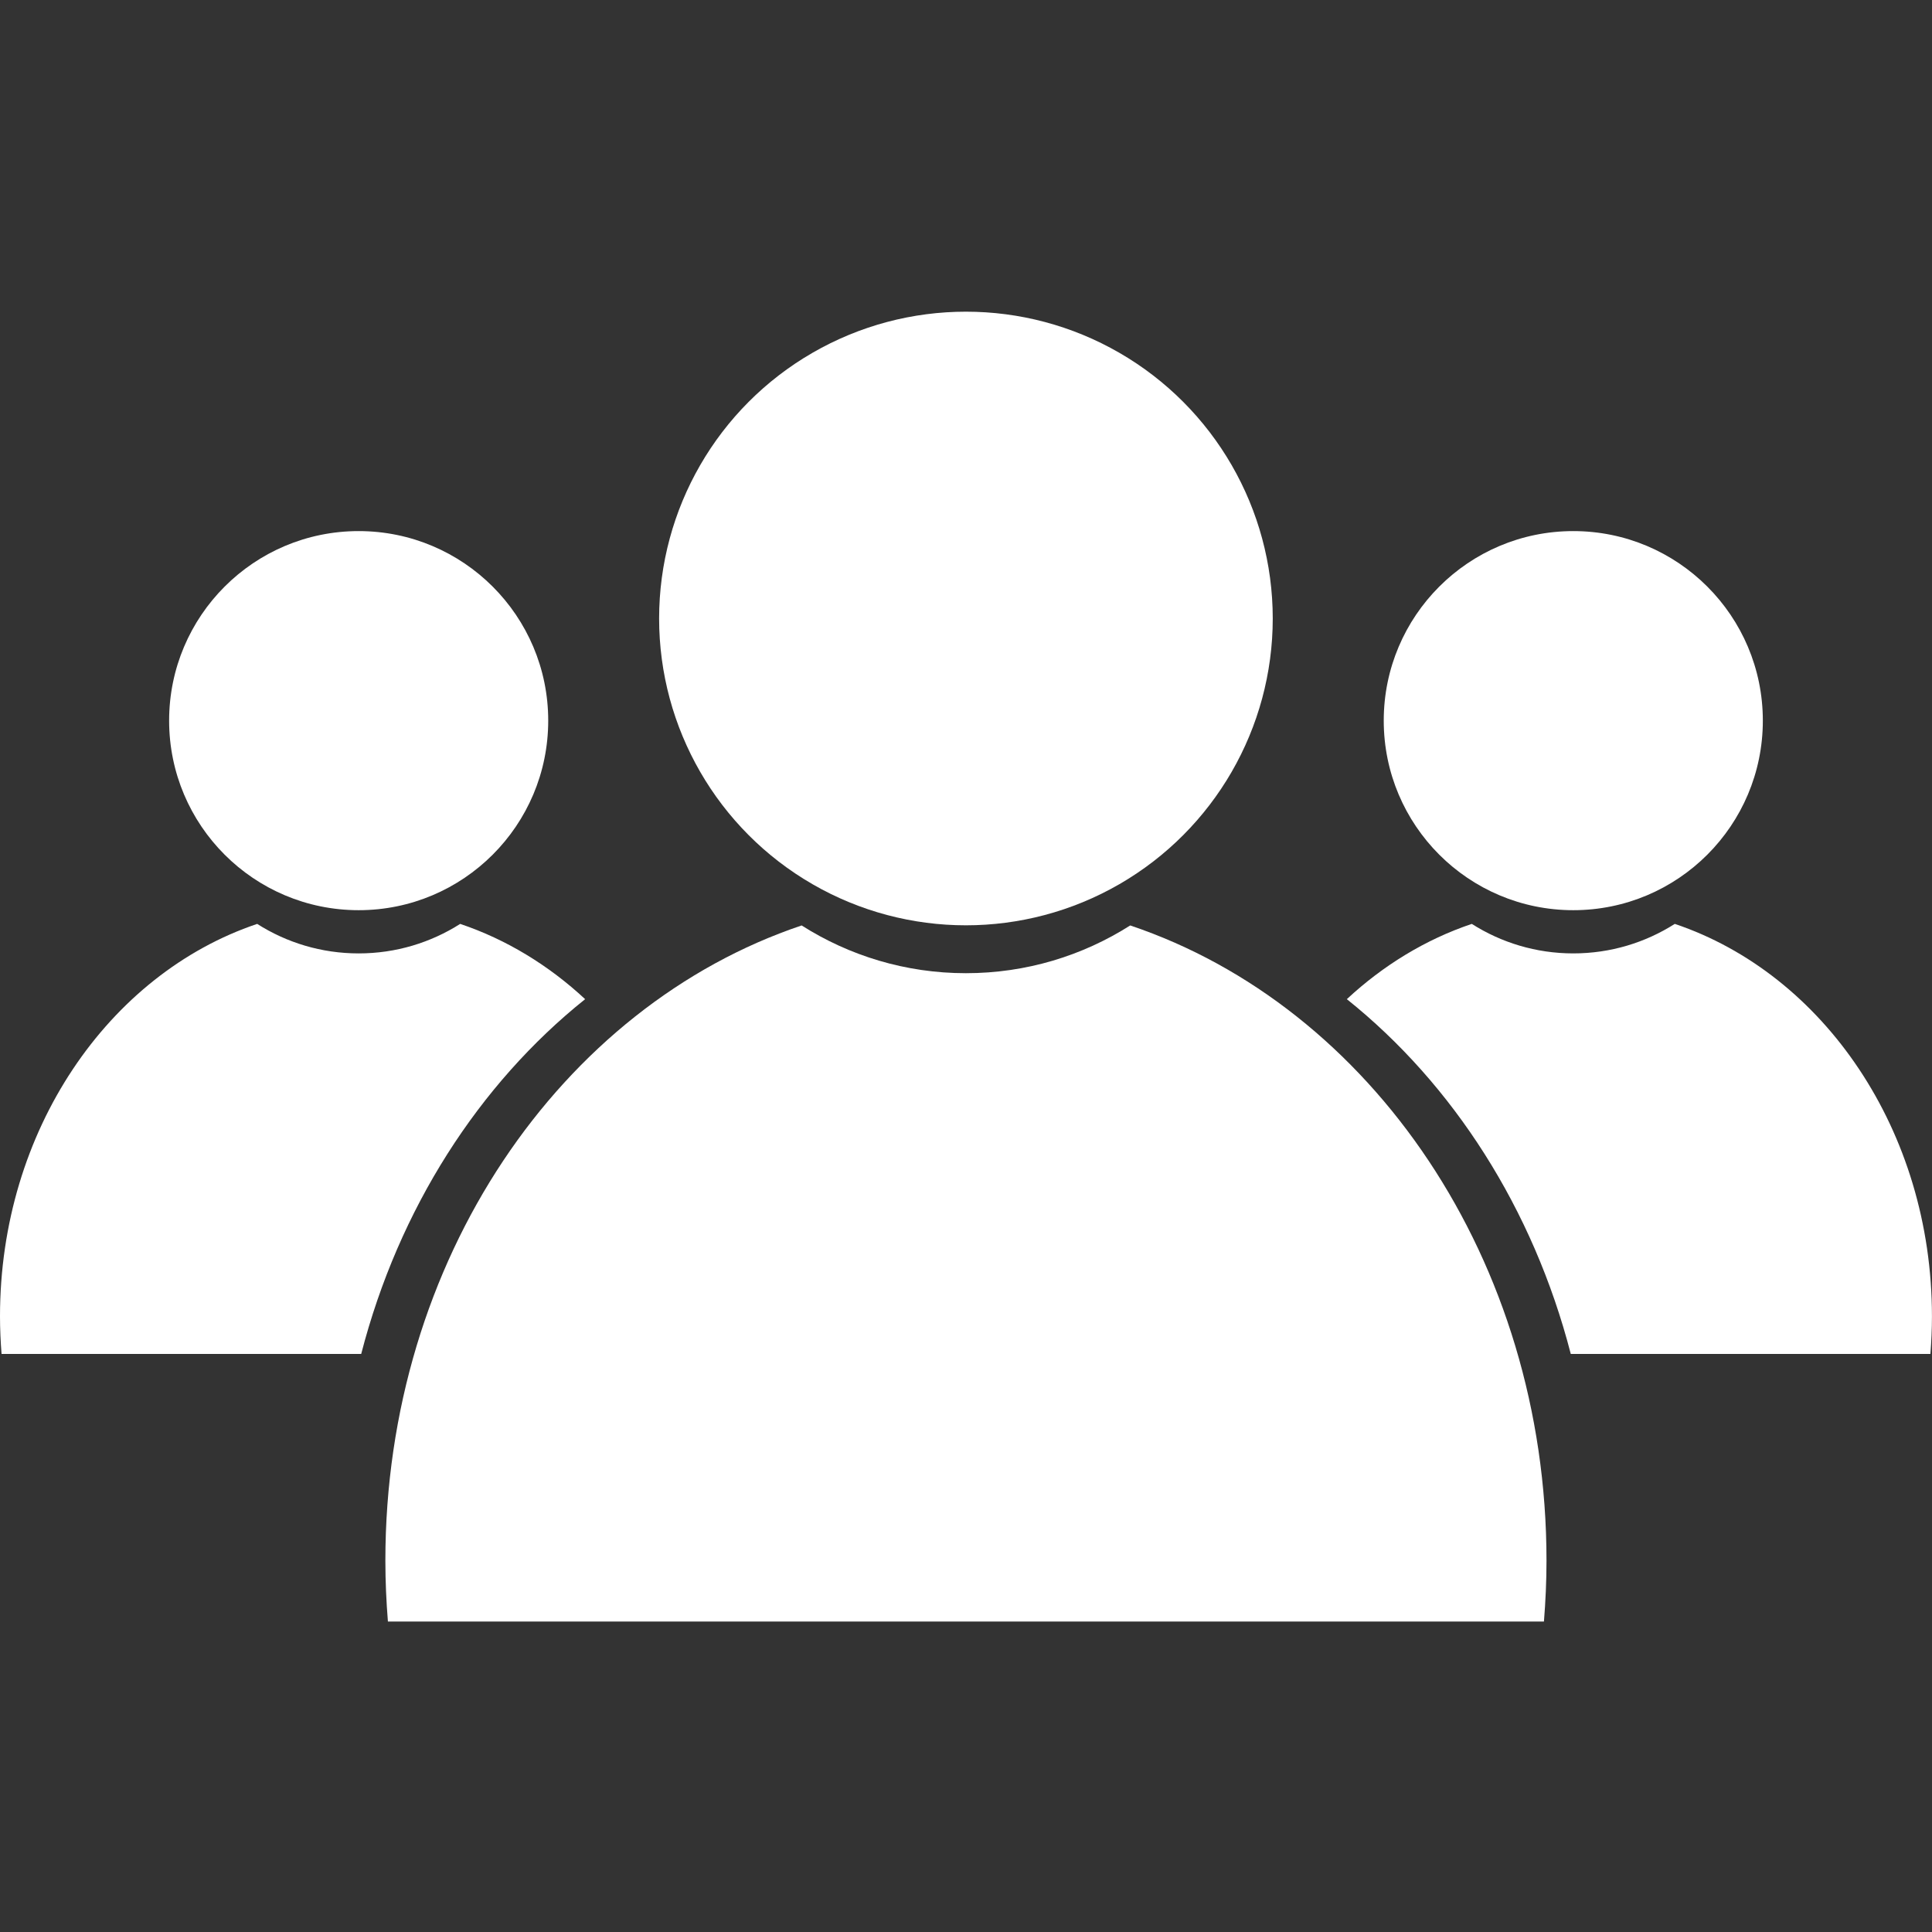 <?xml version="1.0" encoding="utf-8"?>
<!-- Generator: Adobe Illustrator 15.0.2, SVG Export Plug-In . SVG Version: 6.00 Build 0)  -->
<!DOCTYPE svg PUBLIC "-//W3C//DTD SVG 1.1//EN" "http://www.w3.org/Graphics/SVG/1.1/DTD/svg11.dtd">
<svg version="1.1" id="Ebene_1" xmlns="http://www.w3.org/2000/svg" xmlns:xlink="http://www.w3.org/1999/xlink" x="0px" y="0px"
	 width="198.43px" height="198.43px" viewBox="0 0 198.43 198.43" enable-background="new 0 0 198.43 198.43" xml:space="preserve">
<rect x="0" y="0" width="198.43" height="198.43" fill="#333333" stroke="none"/>
<circle fill="#FFFFFF" cx="36.838" cy="74.015" r="19.468"/>
<circle fill="#FFFFFF" cx="161.588" cy="74.015" r="19.468"/>
<circle fill="#FFFFFF" cx="99.208" cy="63.524" r="31.512"/>
<path fill="#FFFFFF" d="M60.097,102.621c-3.739-3.477-8.087-6.134-12.833-7.73c-3.015,1.917-6.589,3.031-10.426,3.031
	s-7.411-1.114-10.424-3.031C11.148,100.025,0,116.119,0,135.199c0,1.303,0.06,2.59,0.16,3.86h36.938
	C40.957,124.133,49.187,111.35,60.097,102.621z"/>
<path fill="#FFFFFF" d="M198.425,135.199c0-19.08-11.147-35.175-26.412-40.309c-3.015,1.917-6.588,3.031-10.426,3.031
	c-3.835,0-7.408-1.114-10.424-3.031c-4.745,1.597-9.095,4.254-12.833,7.73c10.909,8.729,19.142,21.512,23,36.438h36.936
	C198.366,137.789,198.425,136.502,198.425,135.199z"/>
<path fill="#FFFFFF" d="M116.082,95.05c-4.882,3.101-10.666,4.904-16.874,4.904c-6.21,0-11.996-1.804-16.874-4.904
	c-24.708,8.309-42.754,34.36-42.754,65.245c0,2.106,0.096,4.189,0.261,6.25h118.732c0.166-2.061,0.263-4.144,0.263-6.25
	C158.836,129.41,140.79,103.359,116.082,95.05z"/>
</svg>
